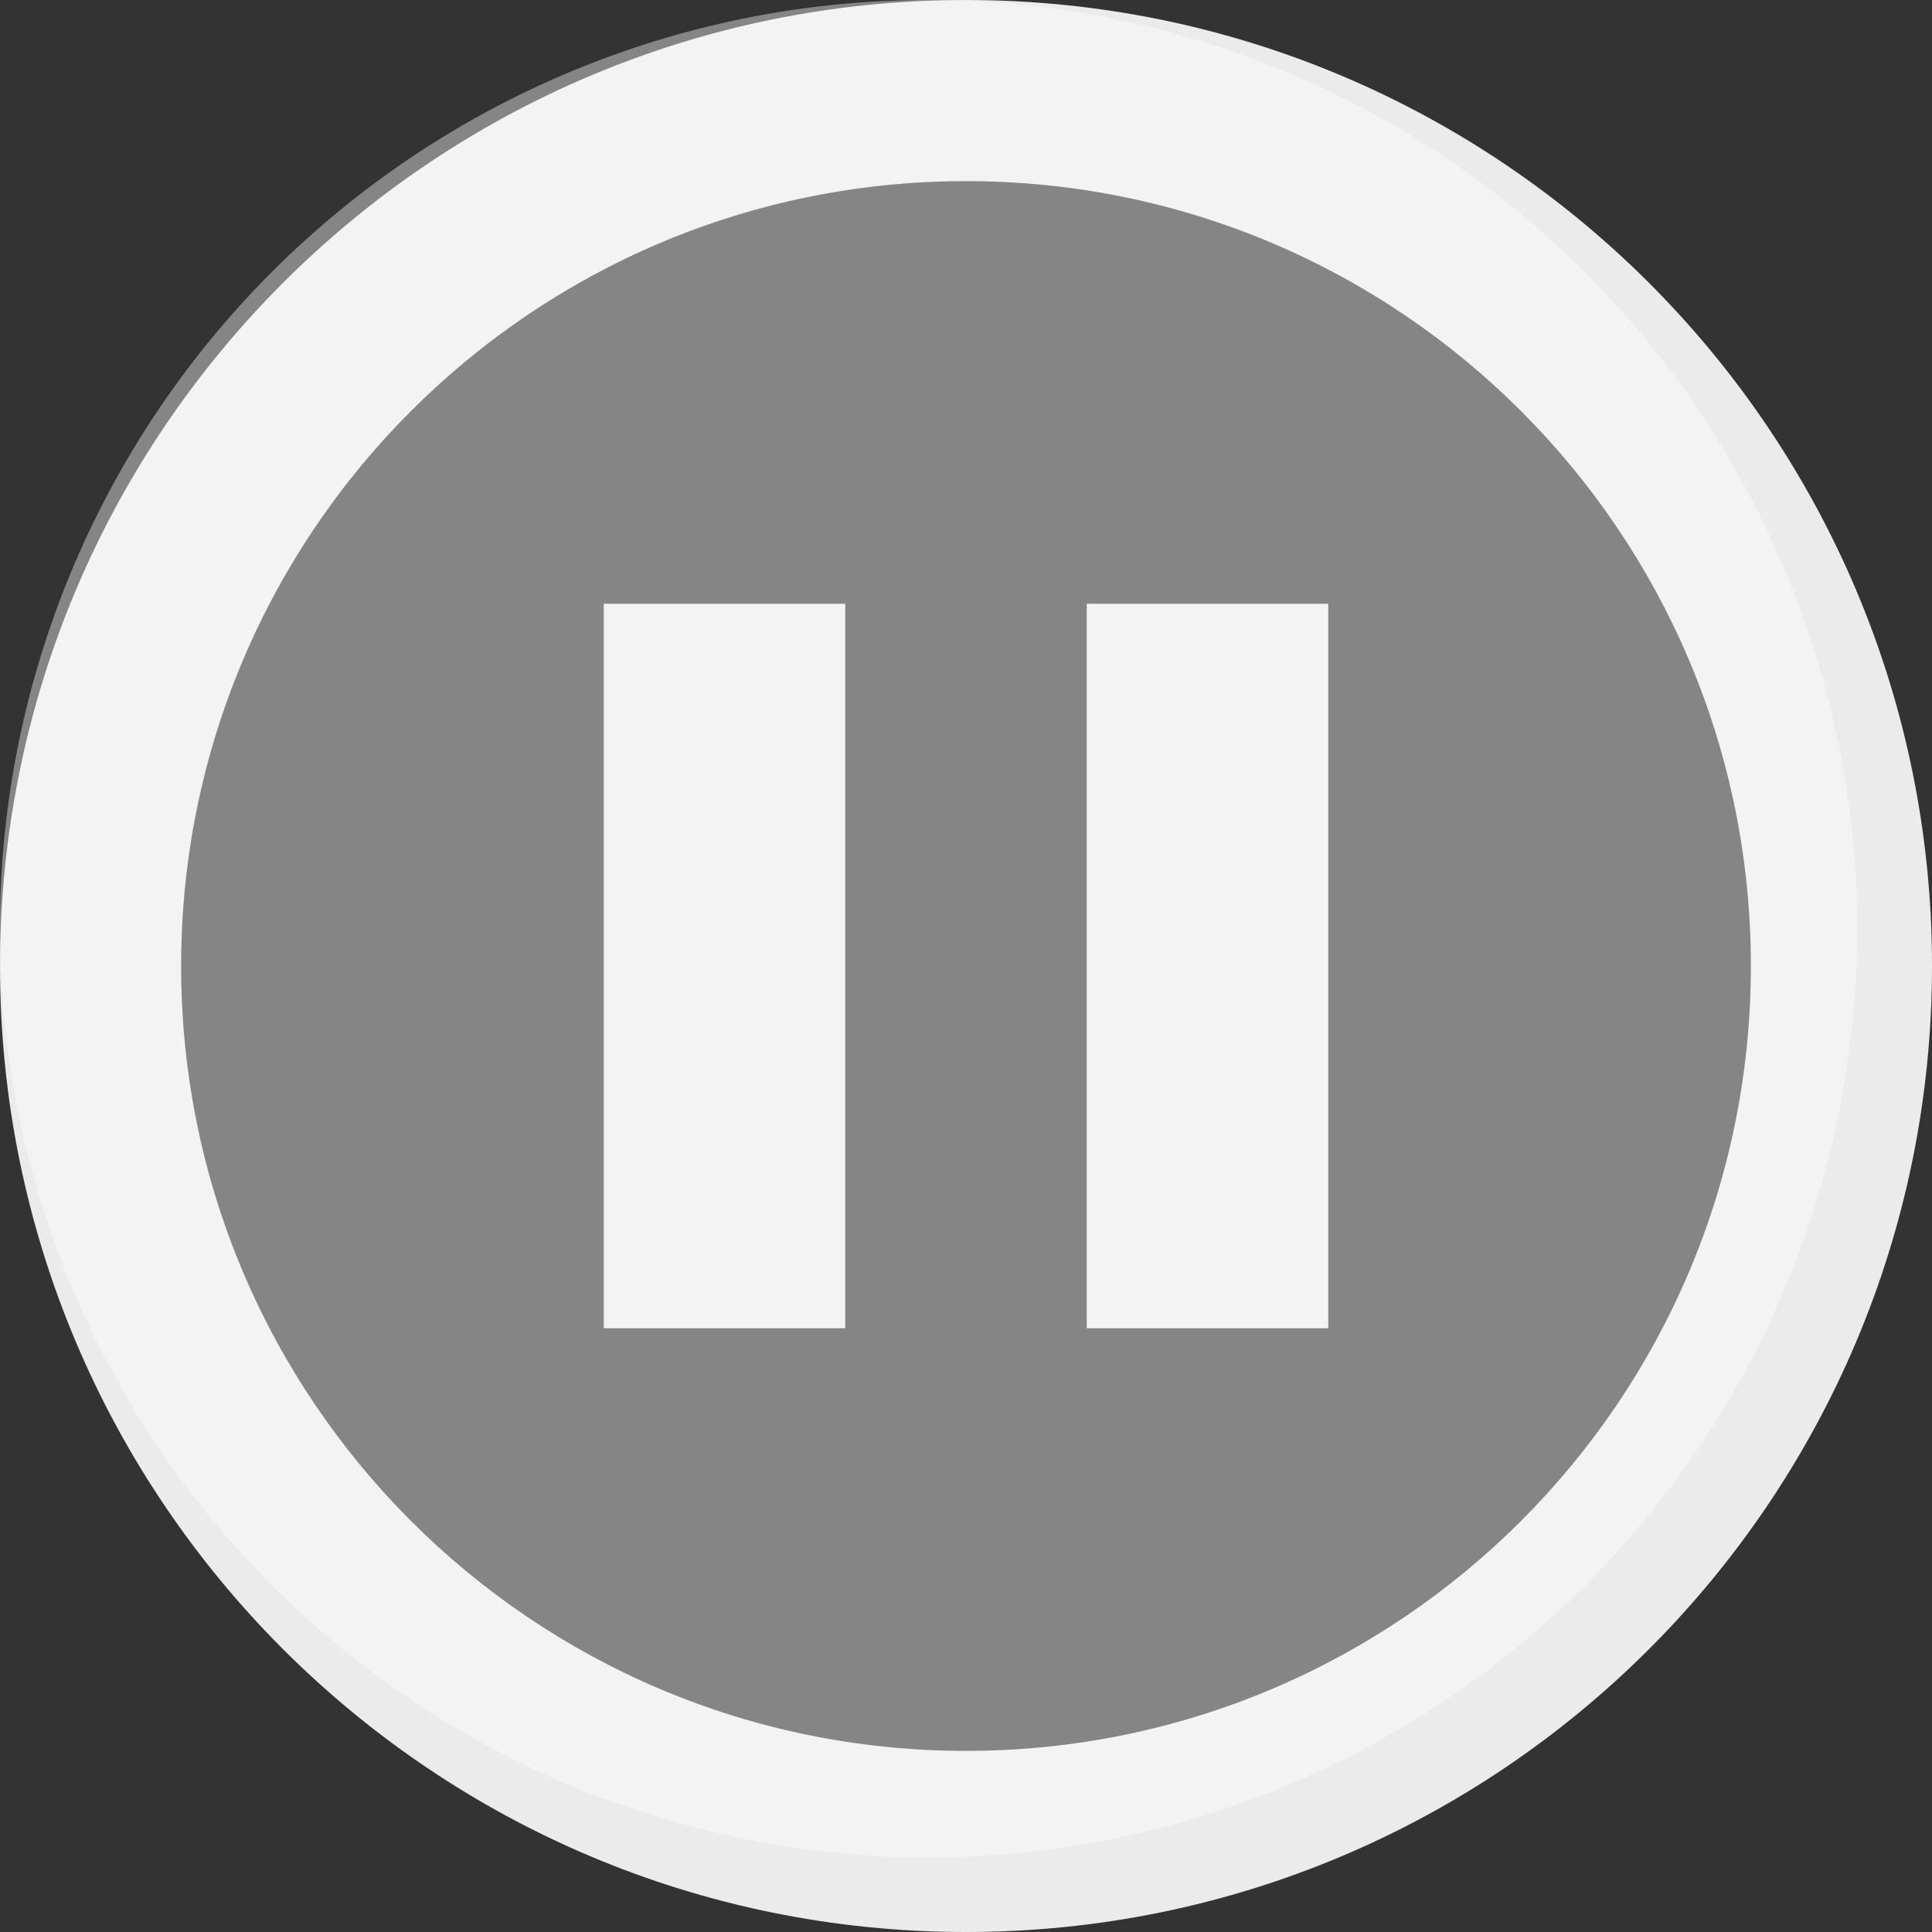 <!-- Generated by IcoMoon.io -->
<svg version="1.1" xmlns="http://www.w3.org/2000/svg" width="32" height="32" viewBox="0 0 32 32">
<rect x="0" y="0" width="32" height="32" fill="#333333" stroke="none"/>
<style>.a,.b{fill:#fff;}.a{opacity:0.4;}</style>
<title>pause</title>
<path class="a" d="M800.4,1600.5a15.382,15.382,0,1,0,15.382,15.381A15.4,15.4,0,0,0,800.4,1600.5Z" transform="translate(-785.02 -1600.501)"/>
<path style="fill:#fff; opacity: 0.9" d="M16 0c-8.837 0-16 7.163-16 16s7.163 16 16 16 16-7.163 16-16-7.163-16-16-16zM16 29c-7.18 0-13-5.82-13-13s5.82-13 13-13 13 5.82 13 13-5.82 13-13 13zM10 10h4v12h-4zM18 10h4v12h-4z"></path>
</svg>
